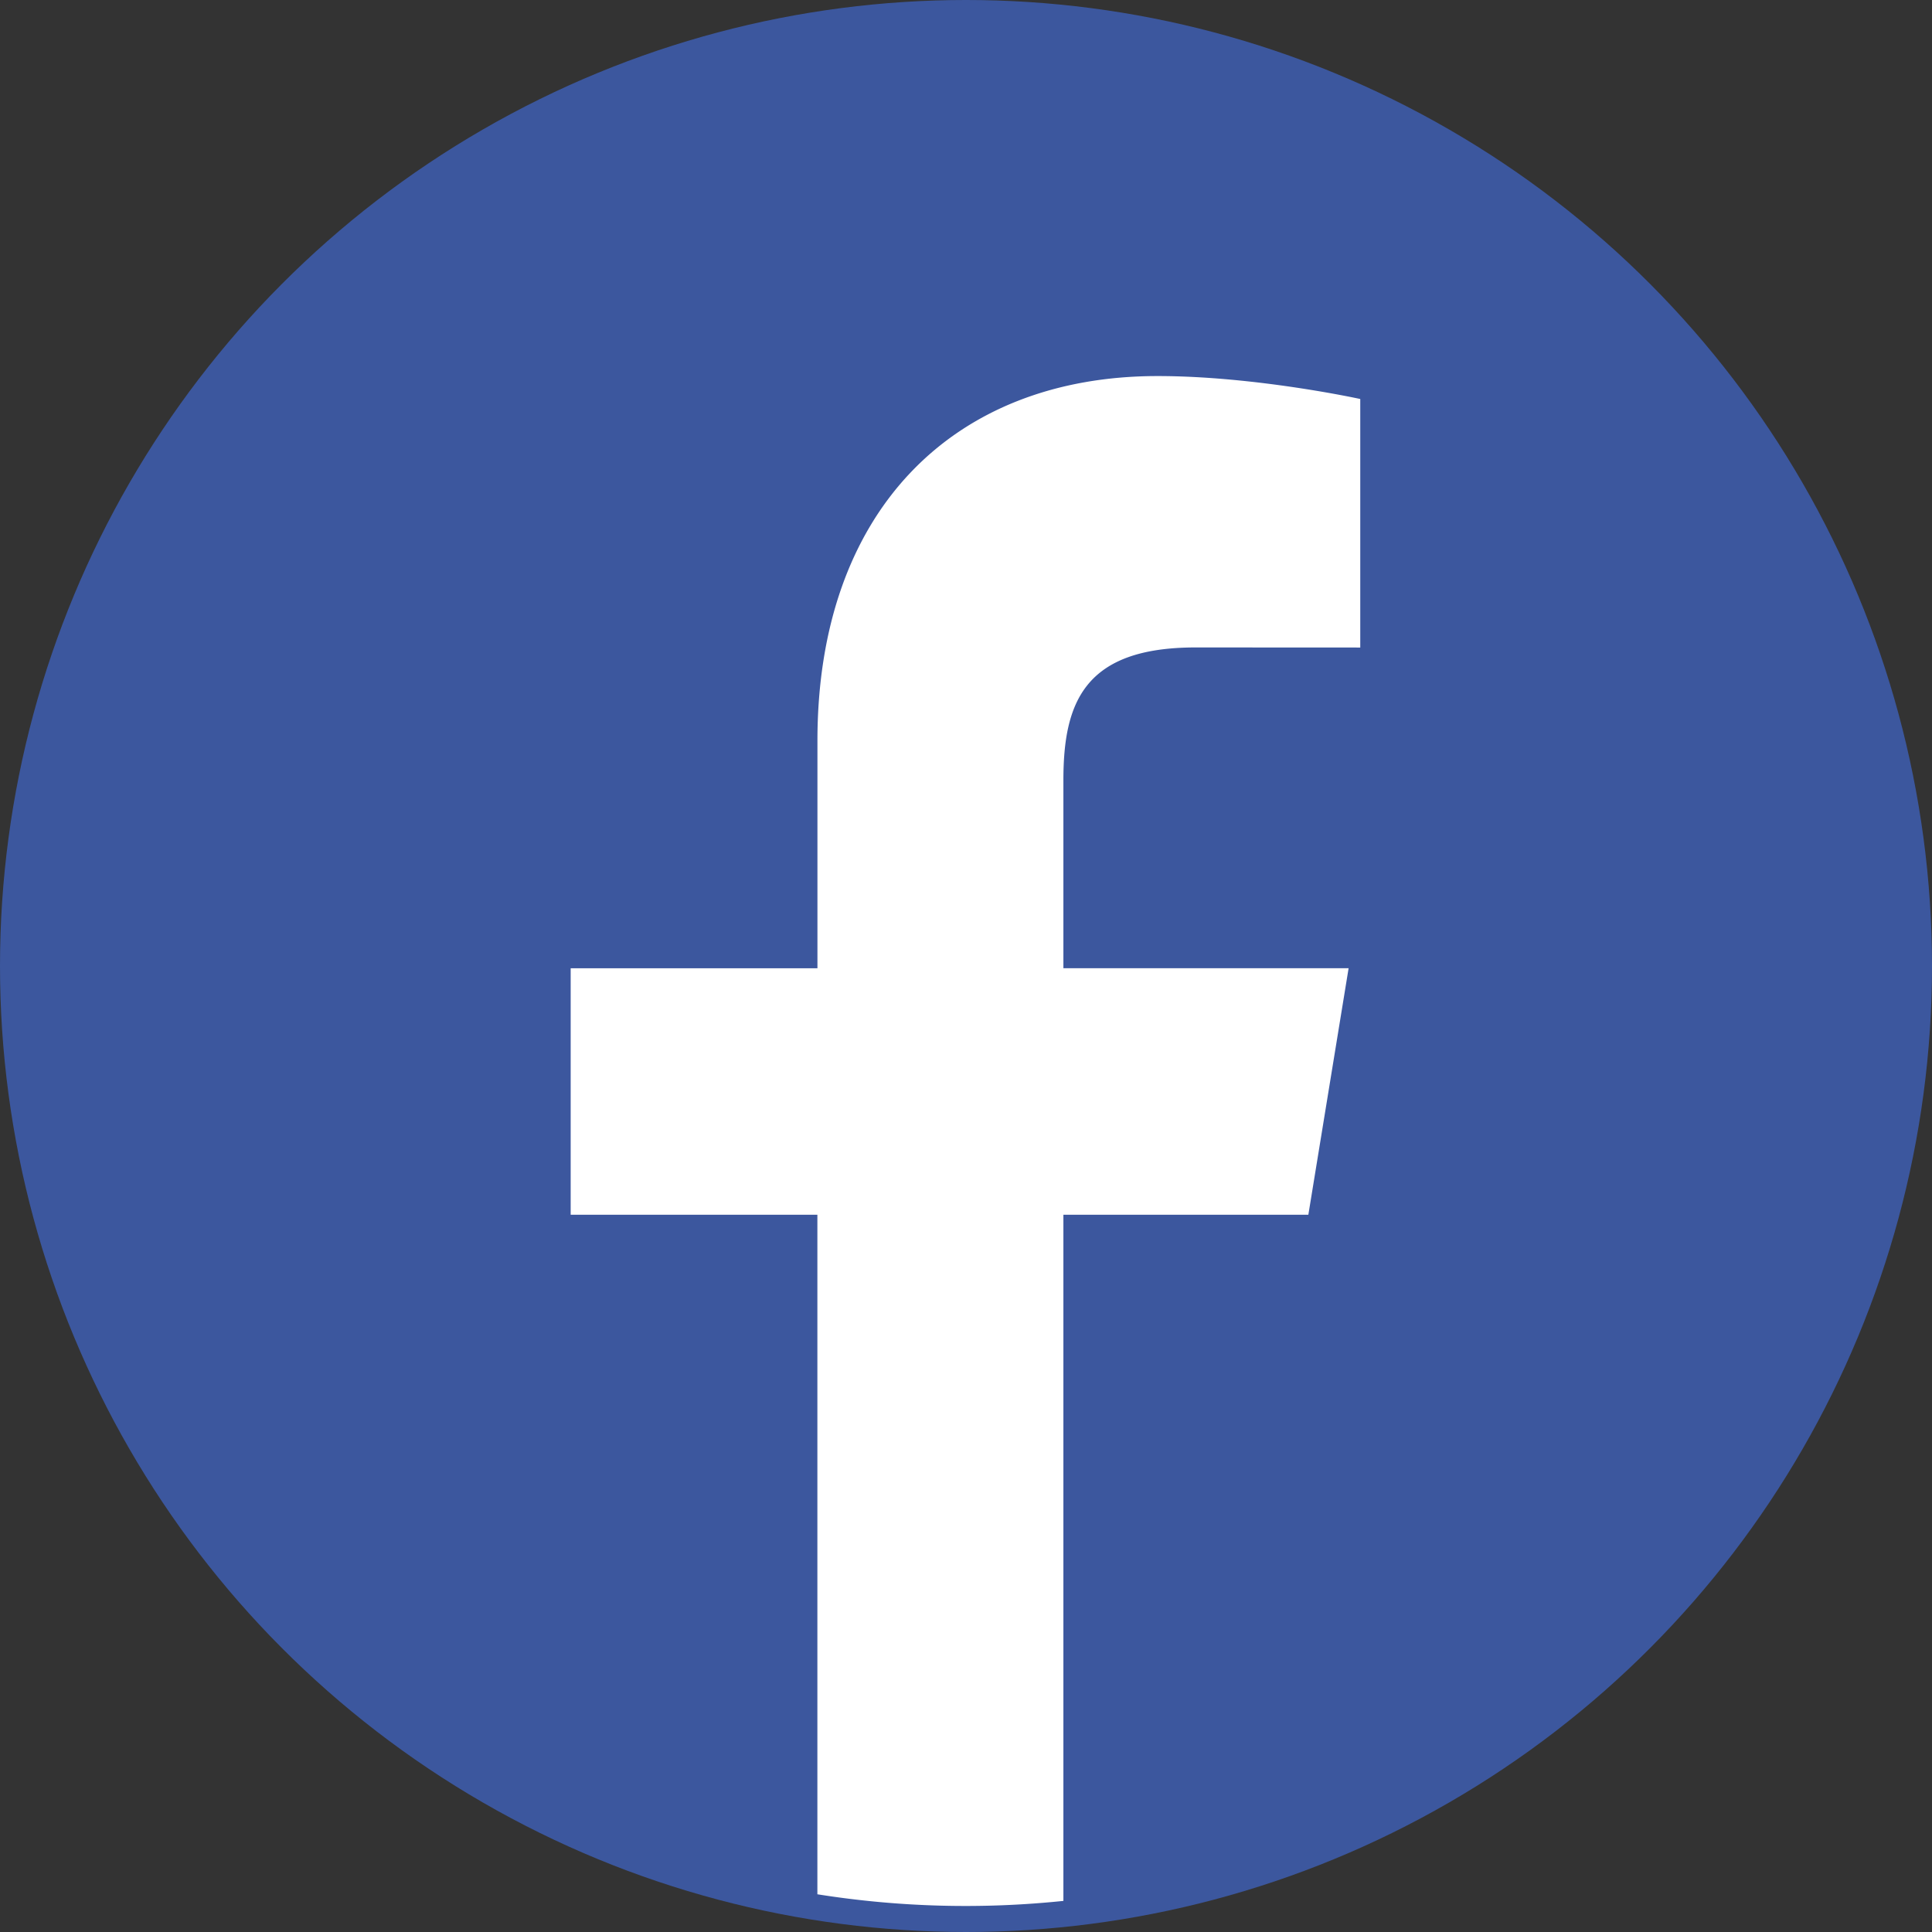 <svg xmlns="http://www.w3.org/2000/svg" width="336" height="336" viewBox="0 0 336 336">
  <rect x="0" y="0" width="336" height="336" fill="#333333" stroke="none"/>
  <g id="facebook" transform="translate(-660 -146)">
    <circle id="Ellipse_14" data-name="Ellipse 14" cx="168" cy="168" r="168" transform="translate(660 146)" fill="#3c579e"/>
    <g id="Group_16" data-name="Group 16">
      <path id="Path_10" data-name="Path 10" d="M887.541,357.256l7-42.868H844.938V281.7c0-13.5,3.617-23.1,22.974-23.1l28.655.014V215.391s-18.186-3.989-35.244-3.989c-35.6,0-59.16,23.512-59.16,63.422v39.568H759.247v42.867h42.906V475.44a164.384,164.384,0,0,0,42.785,1.152V357.256Z" fill="#fff"/>
    </g>
  </g>
</svg>
